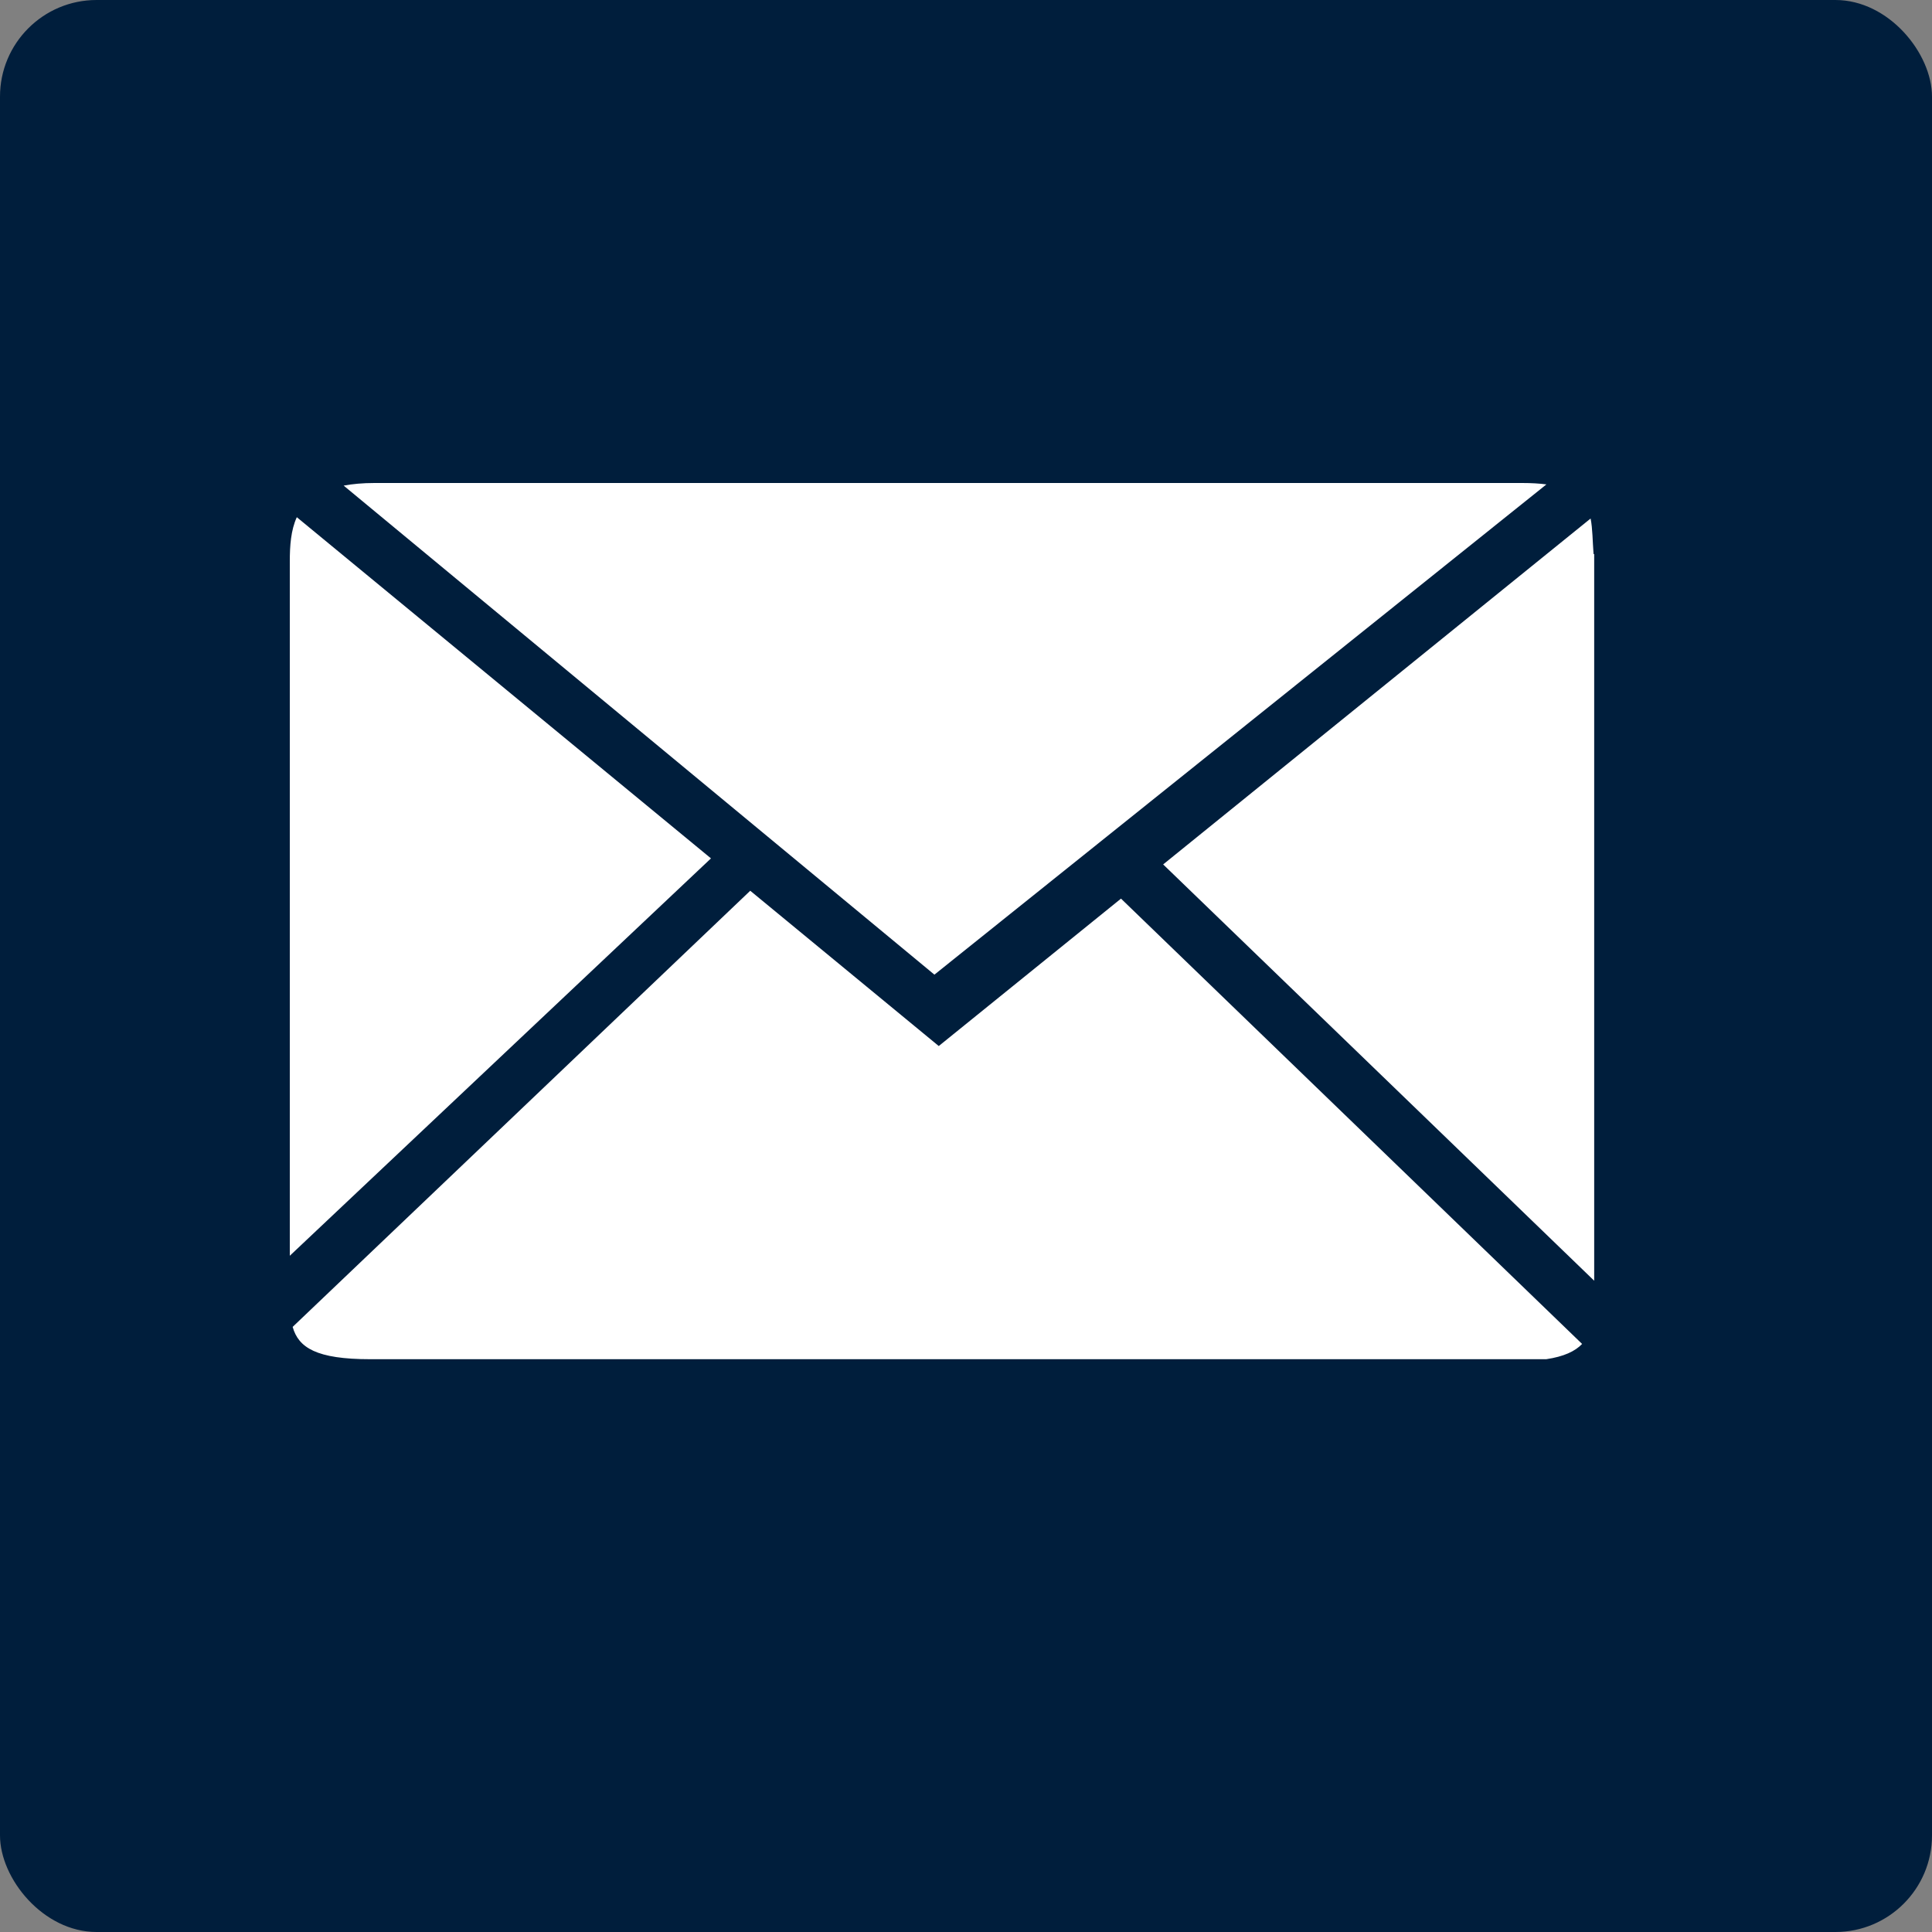 <?xml version="1.0" encoding="UTF-8"?>
<svg width="40px" height="40px" viewBox="0 0 40 40" version="1.1" xmlns="http://www.w3.org/2000/svg" xmlns:xlink="http://www.w3.org/1999/xlink">
    <rect x="0" y="0" width="40" height="40" fill="#808080" stroke="none"/>
    <!-- Generator: Sketch 48.2 (47327) - http://www.bohemiancoding.com/sketch -->
    <title>Email_symbol_blue</title>
    <desc>Created with Sketch.</desc>
    <defs></defs>
    <g id="Icon/SoMe-del" stroke="none" stroke-width="1" fill="none" fill-rule="evenodd" transform="translate(-103, -41)">
        <g transform="translate(0, 41)" id="Email_symbol_blue">
            <g transform="translate(103, 0)">
                <g>
                    <rect id="Rectangle-16" fill="#001E3C" x="0" y="0" width="40" height="40" rx="2"></rect>
                    <g id="Icon/email-hvid" transform="translate(6, 10)" fill="#FFFFFF">
                        <g id="Icon/email">
                            <path d="M13.346,10.179 L26.017,0.029 C25.873,0.01 25.708,0 25.516,0 L1.754,0 C1.506,0 1.298,0.02 1.115,0.054 L13.346,10.179 Z" id="Fill-1"></path>
                            <path d="M27.006,15.199 L27.006,15.172 L27.006,12.863 L27.006,10.787 L27.006,10.296 L27.006,7.355 L27.006,5.937 L27.006,5.883 L27.006,5.277 L27.006,3.628 L27.006,2.639 L27.006,1.471 L26.993,1.471 C26.972,1.202 26.974,0.951 26.932,0.735 L18.082,7.897 L27.006,16.516 L27.006,16.162 L27.006,15.199 Z" id="Fill-3"></path>
                            <path d="M8.72,7.772 L0.145,0.708 C0.022,0.977 0,1.297 0,1.628 L0,15.999 L8.72,7.772 Z" id="Fill-5"></path>
                            <path d="M17.209,8.605 L13.436,11.657 L9.533,8.442 L0.059,17.472 C0.18,17.901 0.548,18.141 1.666,18.141 L26.013,18.141 C26.38,18.086 26.61,17.977 26.756,17.825 L17.209,8.605 Z" id="Fill-7"></path>
                        </g>
                    </g>
                </g>
            </g>
        </g>
    </g>
</svg>